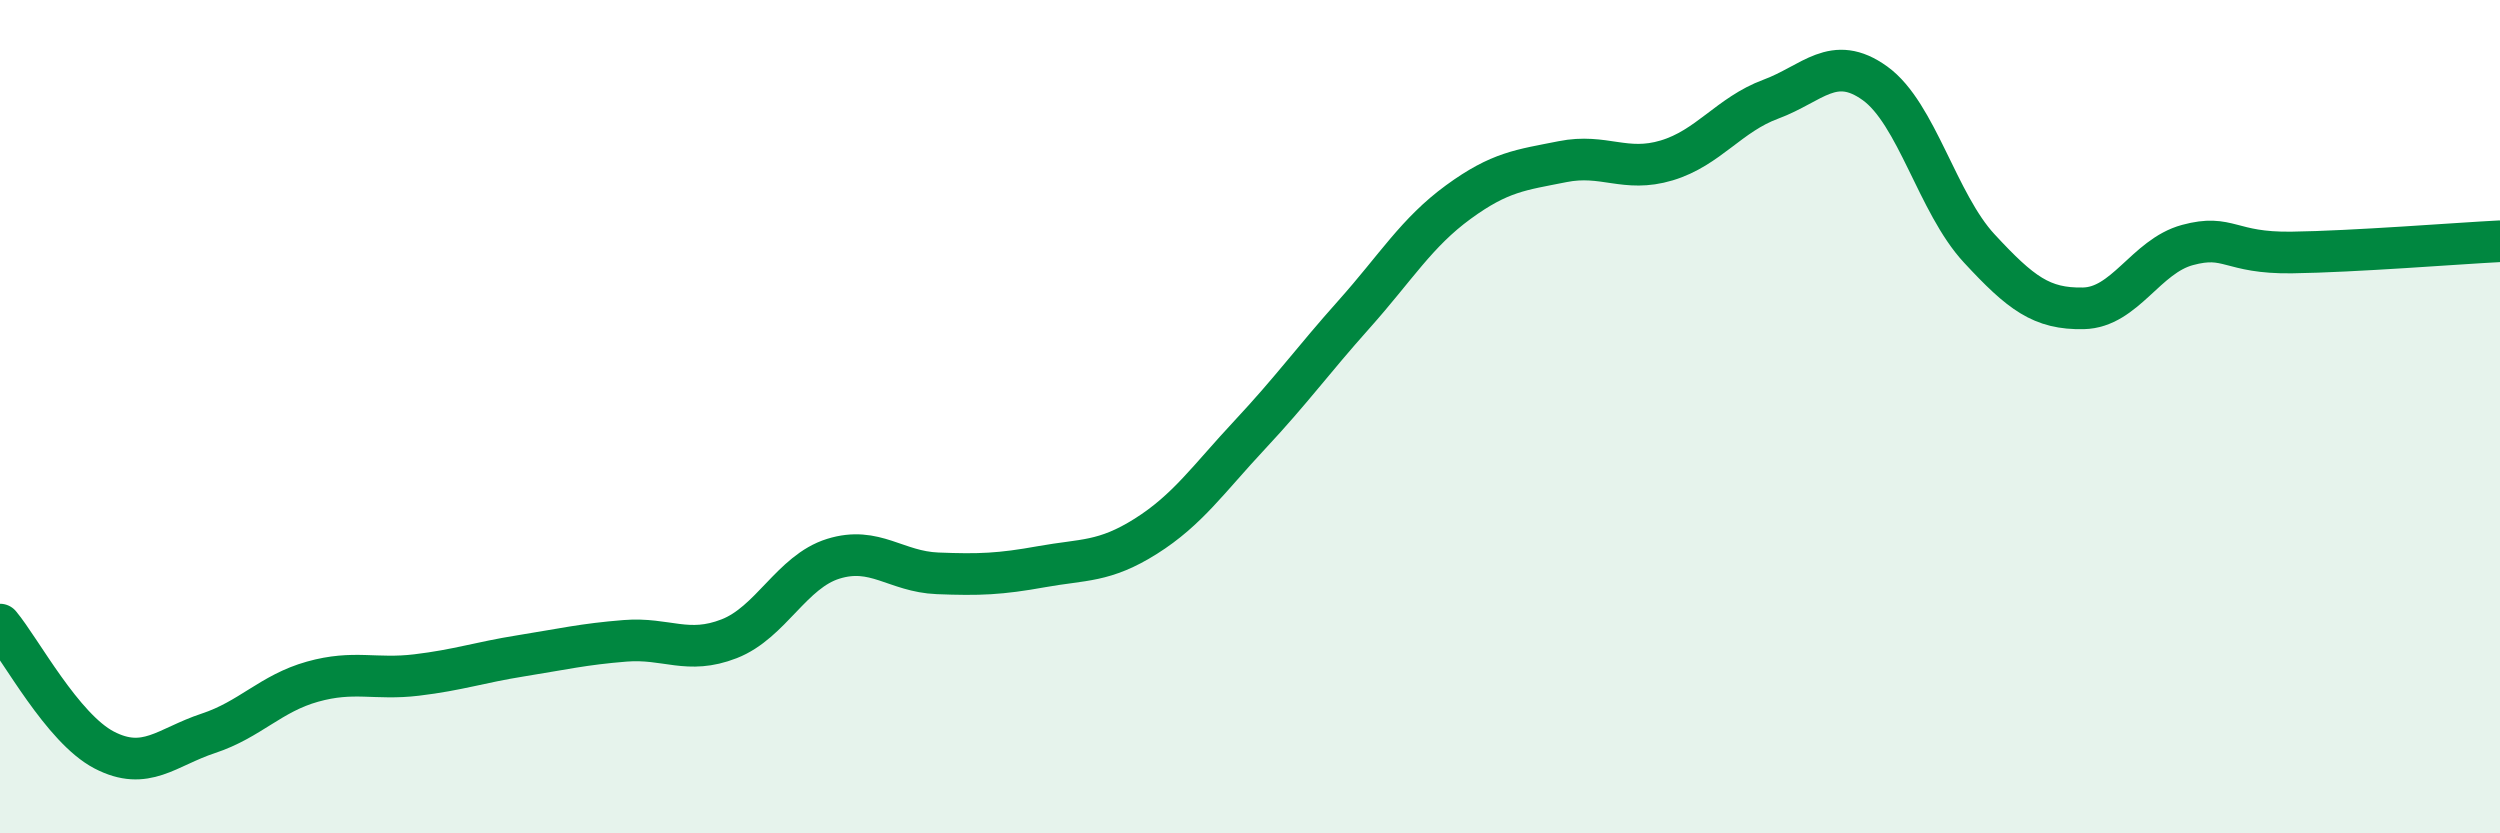 
    <svg width="60" height="20" viewBox="0 0 60 20" xmlns="http://www.w3.org/2000/svg">
      <path
        d="M 0,14.99 C 0.5,15.59 1.5,17.48 2.5,18 C 3.5,18.52 4,17.93 5,17.6 C 6,17.27 6.5,16.64 7.5,16.36 C 8.5,16.08 9,16.32 10,16.2 C 11,16.08 11.5,15.9 12.5,15.74 C 13.5,15.58 14,15.46 15,15.38 C 16,15.3 16.5,15.72 17.5,15.33 C 18.5,14.94 19,13.72 20,13.41 C 21,13.1 21.5,13.72 22.5,13.76 C 23.5,13.8 24,13.78 25,13.6 C 26,13.42 26.5,13.5 27.5,12.87 C 28.5,12.24 29,11.5 30,10.43 C 31,9.36 31.5,8.66 32.5,7.54 C 33.5,6.42 34,5.58 35,4.85 C 36,4.12 36.5,4.08 37.5,3.88 C 38.5,3.68 39,4.15 40,3.85 C 41,3.55 41.5,2.75 42.5,2.38 C 43.5,2.01 44,1.28 45,2 C 46,2.72 46.5,4.88 47.5,5.96 C 48.5,7.04 49,7.42 50,7.4 C 51,7.38 51.5,6.15 52.5,5.88 C 53.5,5.61 53.5,6.08 55,6.06 C 56.5,6.04 59,5.84 60,5.79L60 20L0 20Z"
        fill="#008740"
        opacity="0.1"
        stroke-linecap="round"
        stroke-linejoin="round"
      />
      <path
        d="M 0,14.99 C 0.5,15.59 1.5,17.48 2.5,18 C 3.5,18.52 4,17.93 5,17.6 C 6,17.27 6.5,16.64 7.5,16.36 C 8.5,16.08 9,16.32 10,16.2 C 11,16.08 11.5,15.9 12.5,15.74 C 13.5,15.58 14,15.46 15,15.38 C 16,15.3 16.5,15.72 17.5,15.33 C 18.5,14.94 19,13.72 20,13.41 C 21,13.1 21.5,13.72 22.5,13.76 C 23.5,13.8 24,13.78 25,13.6 C 26,13.42 26.5,13.5 27.5,12.87 C 28.5,12.24 29,11.5 30,10.43 C 31,9.36 31.5,8.66 32.5,7.54 C 33.5,6.42 34,5.58 35,4.85 C 36,4.12 36.5,4.08 37.5,3.88 C 38.5,3.68 39,4.15 40,3.85 C 41,3.55 41.5,2.75 42.5,2.38 C 43.5,2.01 44,1.28 45,2 C 46,2.72 46.5,4.88 47.5,5.96 C 48.5,7.04 49,7.42 50,7.4 C 51,7.38 51.5,6.15 52.5,5.88 C 53.5,5.61 53.5,6.08 55,6.06 C 56.5,6.04 59,5.84 60,5.79"
        stroke="#008740"
        stroke-width="1"
        fill="none"
        stroke-linecap="round"
        stroke-linejoin="round"
      />
    </svg>
  
